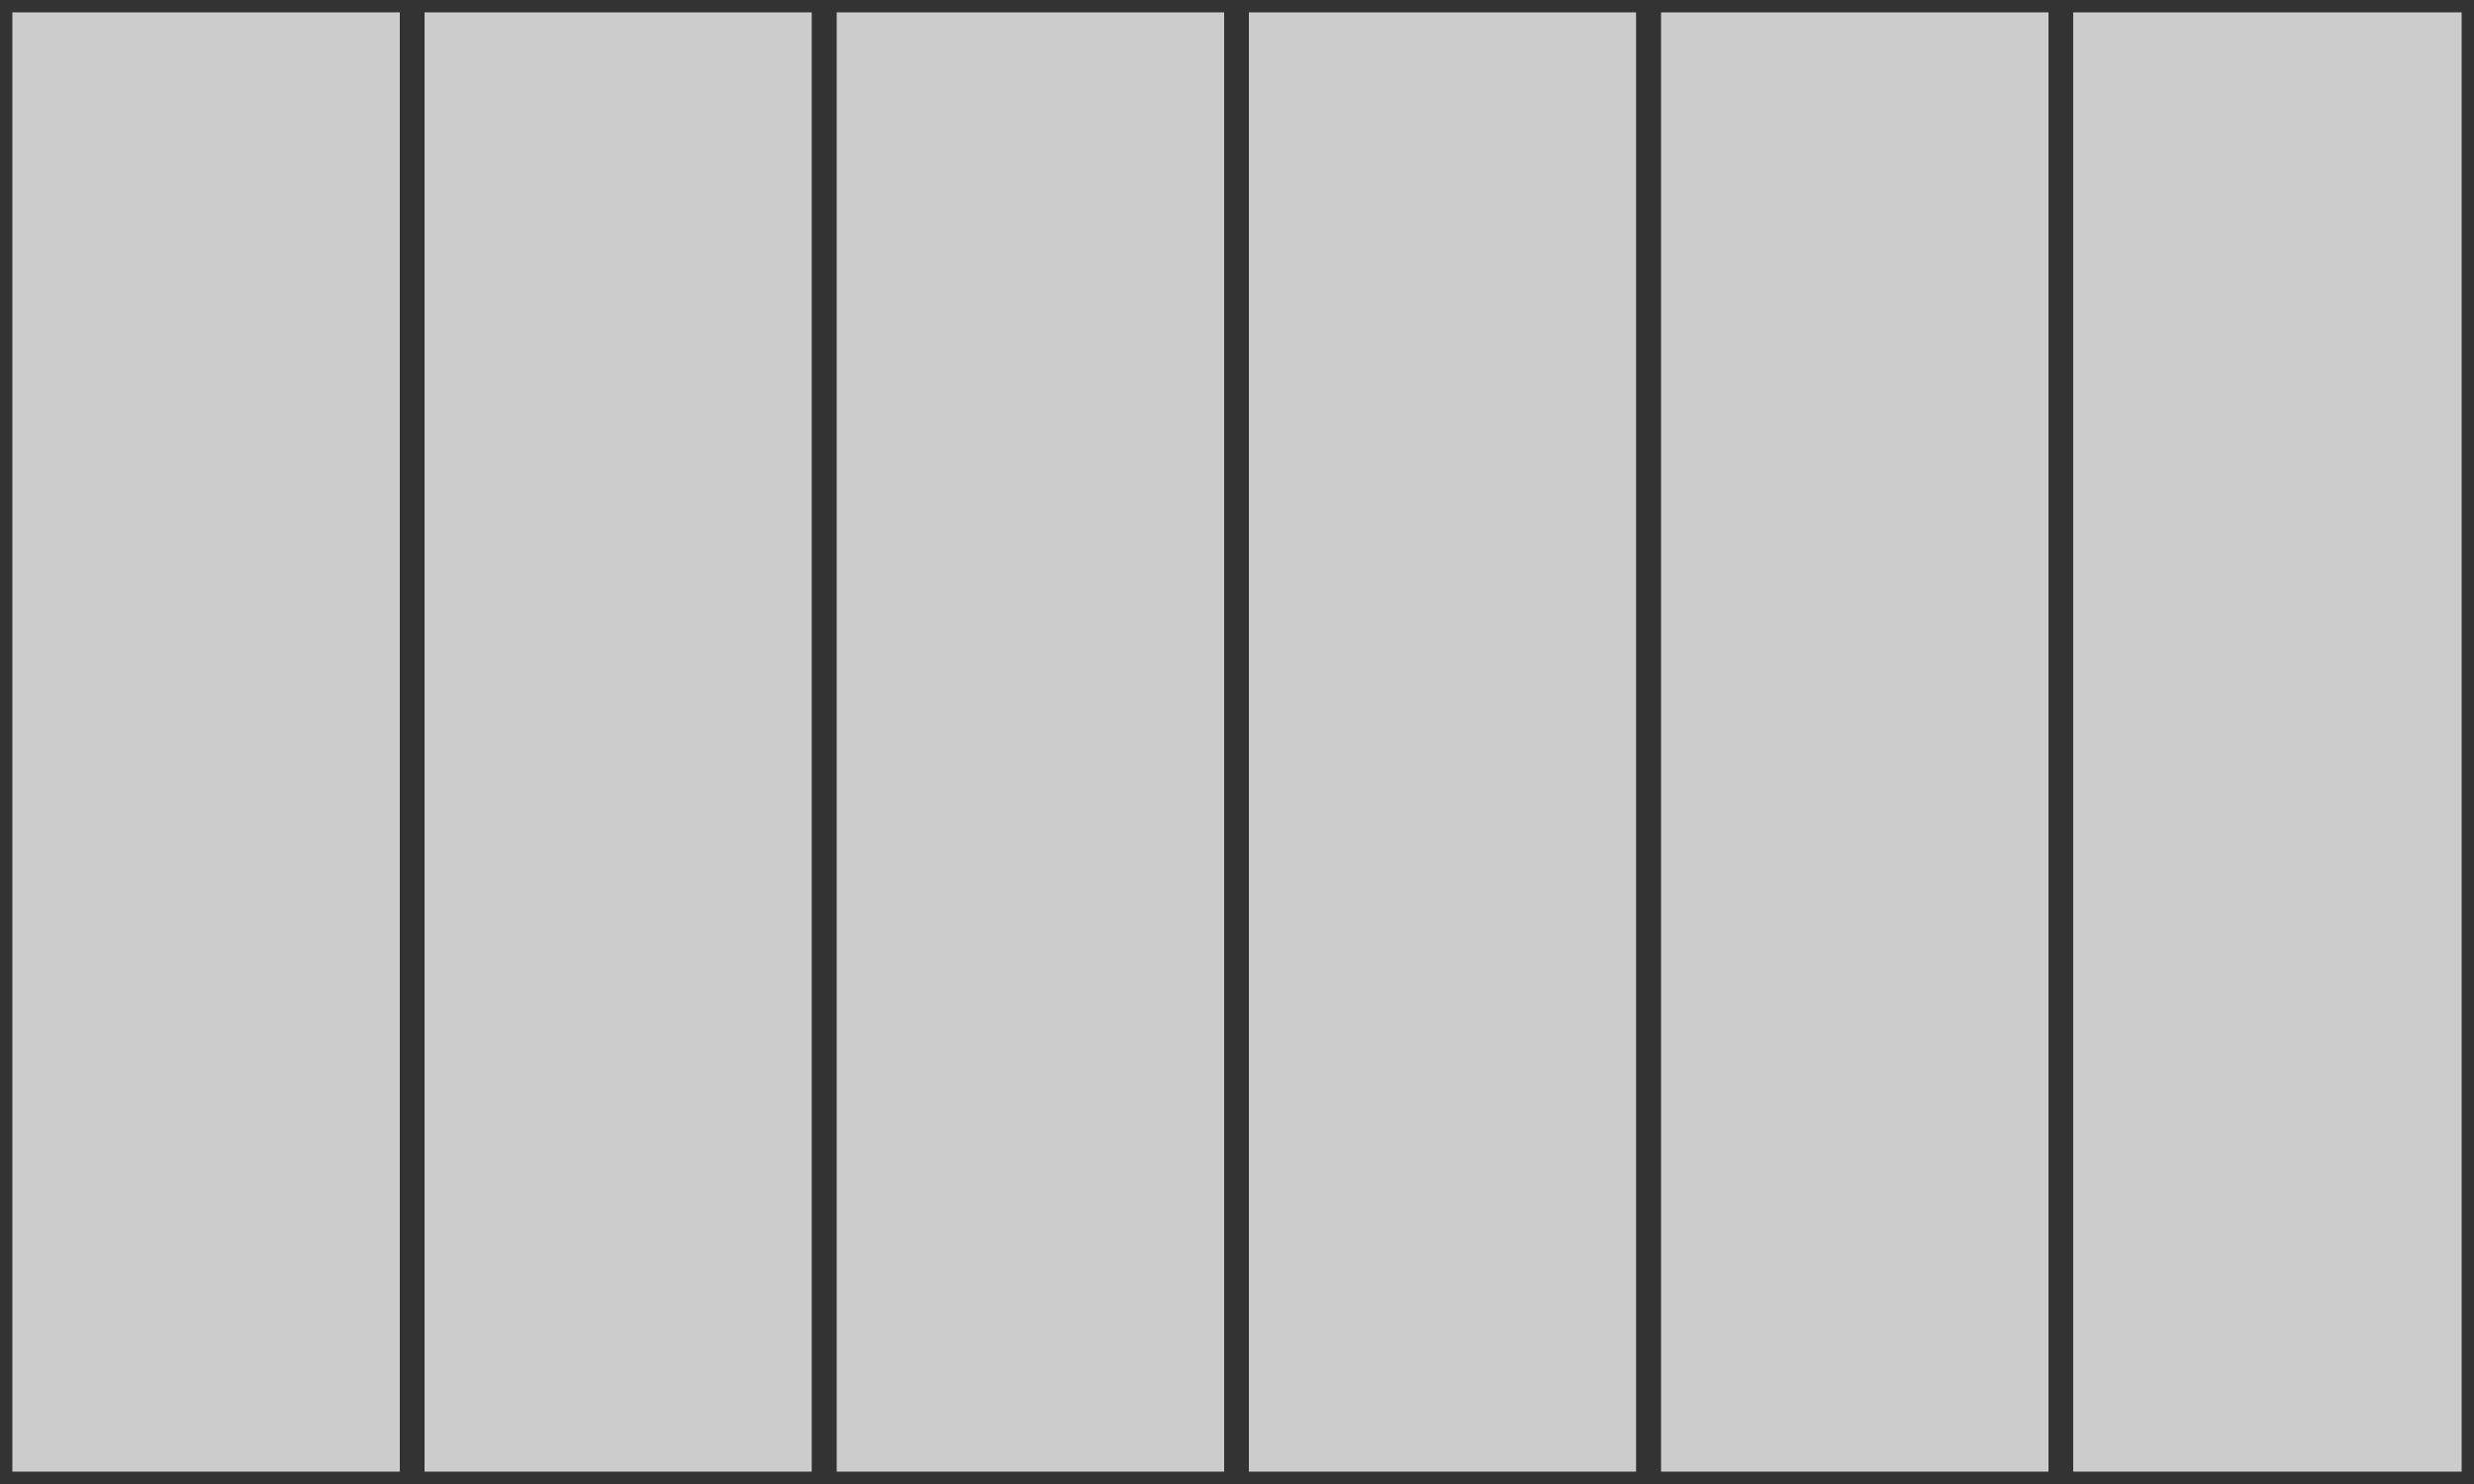 <svg xmlns="http://www.w3.org/2000/svg" viewBox="0 0 100 60"><rect x="0" y="0" width="16.66" height="60" fill="#cccccc" stroke="#333333" stroke-width="1"/><rect x="16.66" y="0" width="16.66" height="60" fill="#cccccc" stroke="#333333" stroke-width="1"/><rect x="33.32" y="0" width="16.66" height="60" fill="#cccccc" stroke="#333333" stroke-width="1"/><rect x="49.98" y="0" width="16.66" height="60" fill="#cccccc" stroke="#333333" stroke-width="1"/><rect x="66.64" y="0" width="16.66" height="60" fill="#cccccc" stroke="#333333" stroke-width="1"/><rect x="83.30" y="0" width="16.70" height="60" fill="#cccccc" stroke="#333333" stroke-width="1"/></svg>